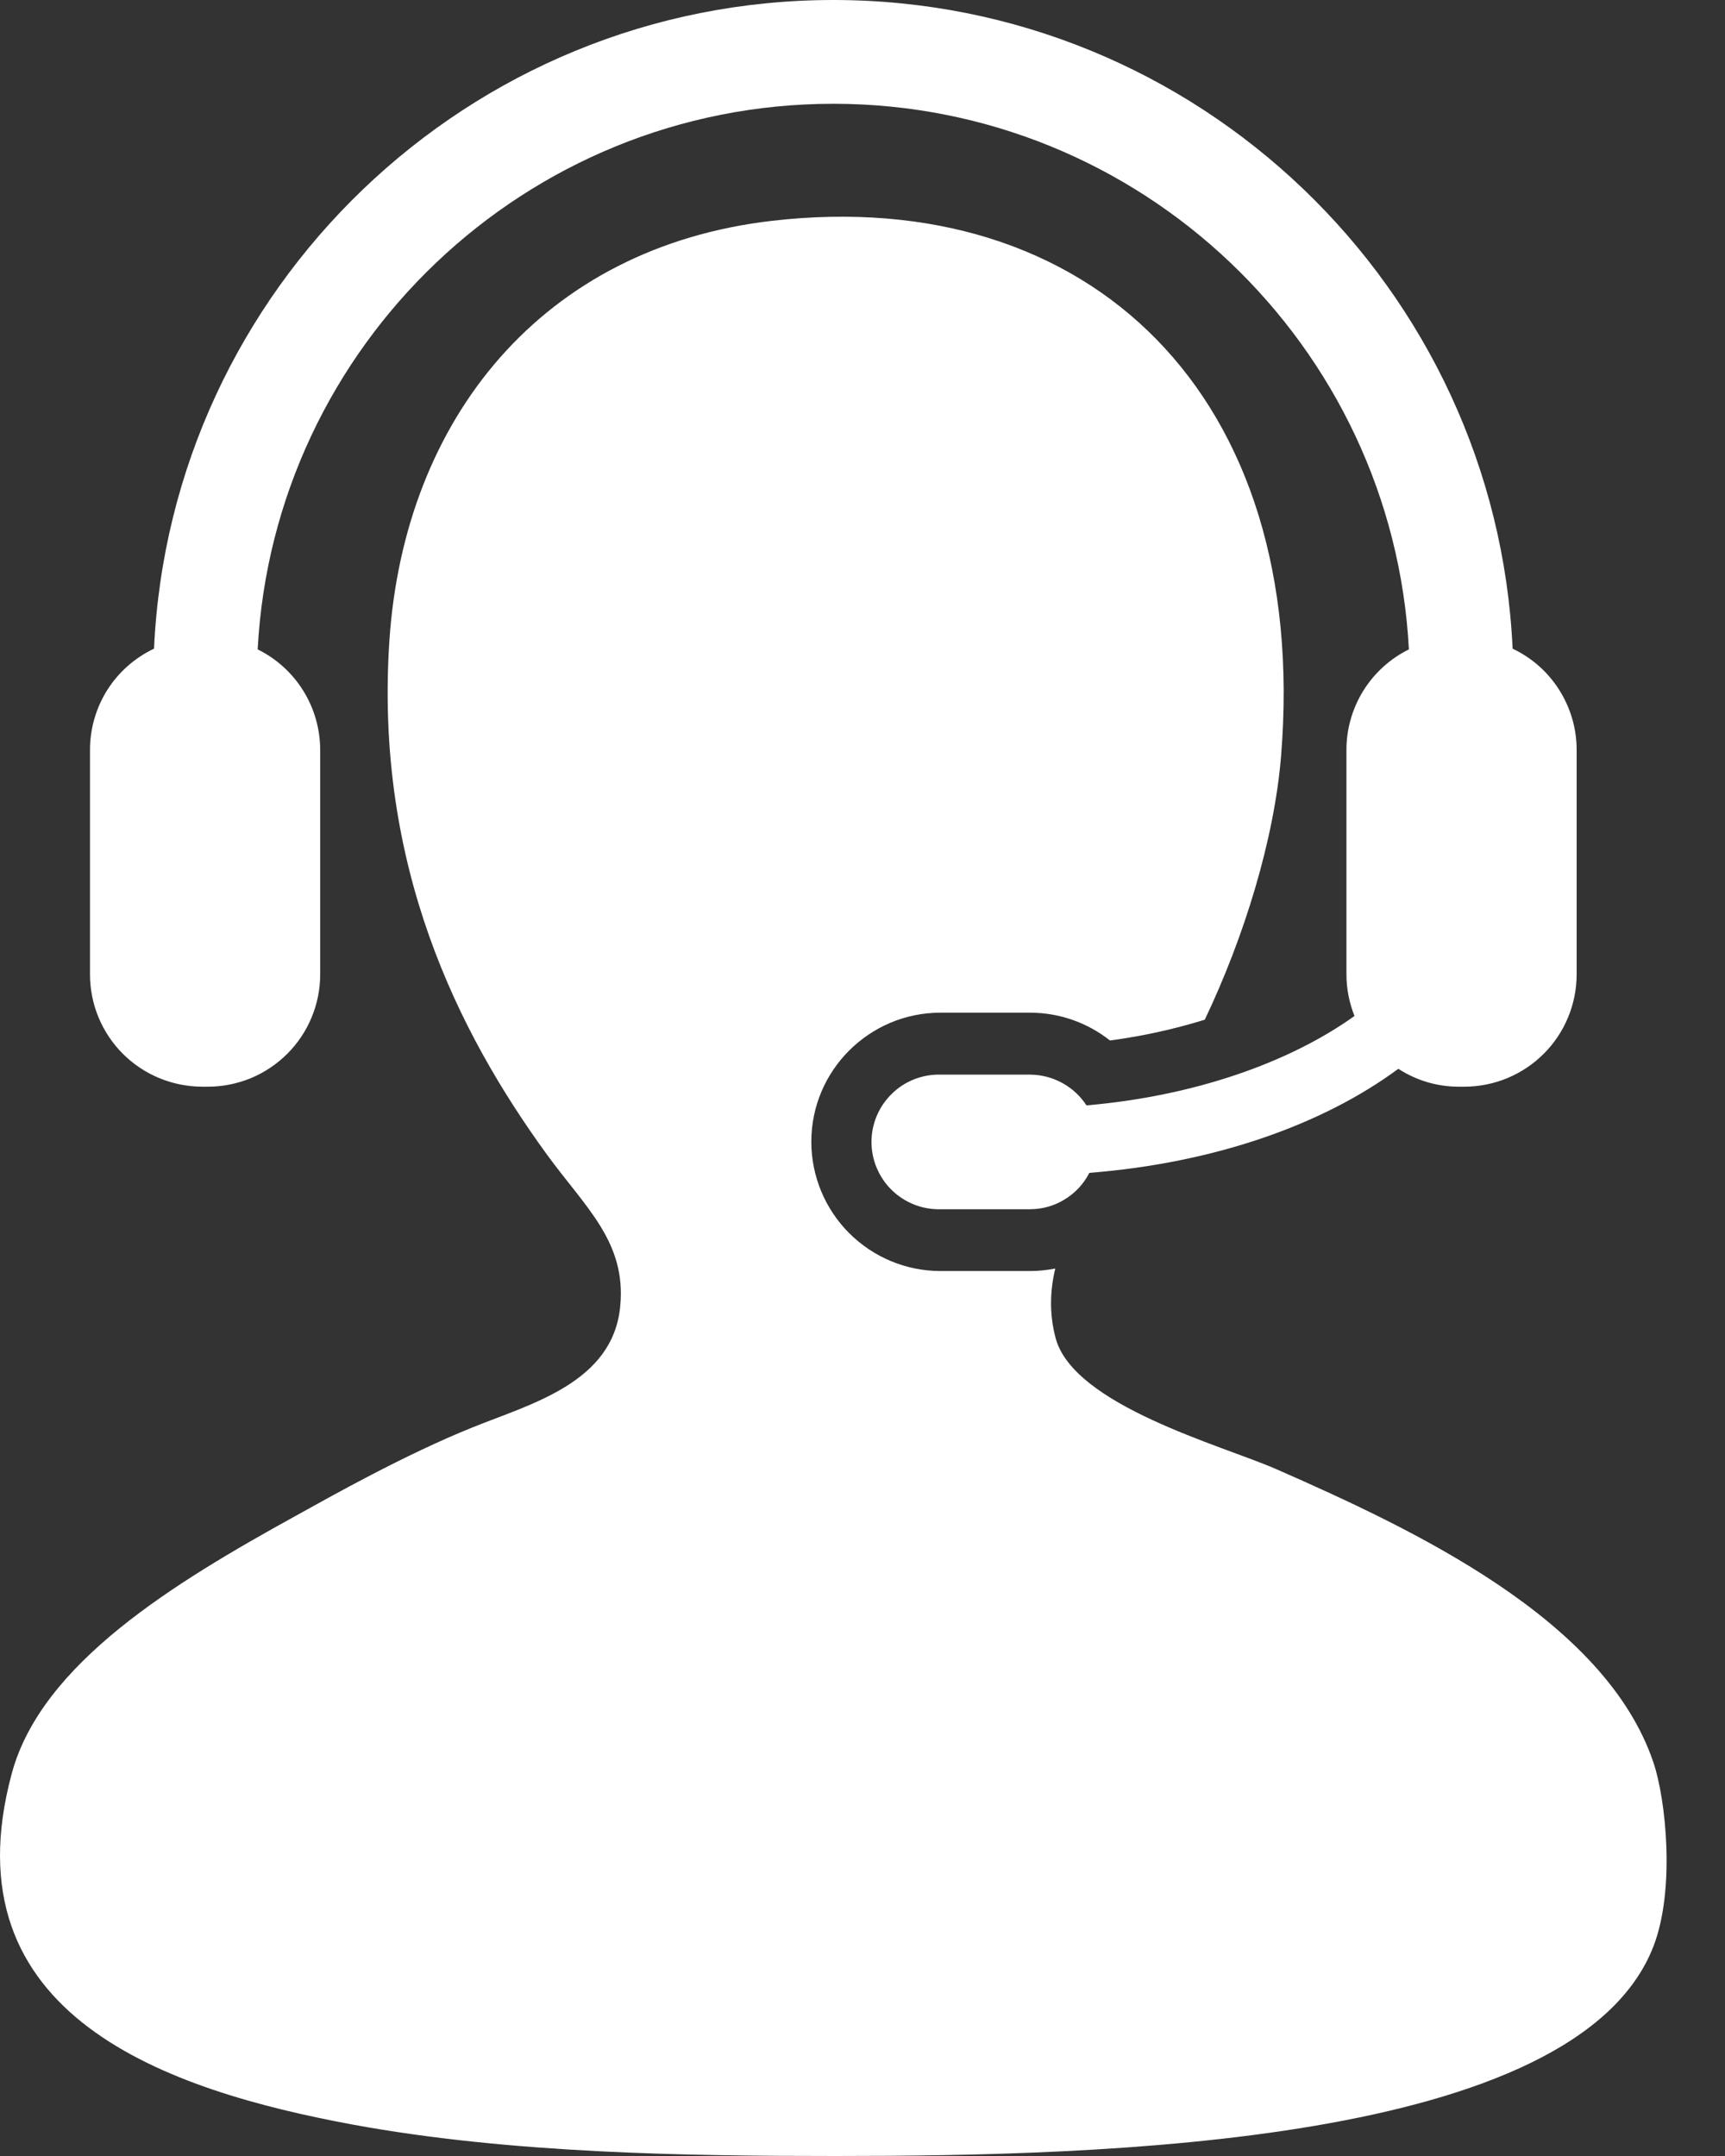 <svg xmlns="http://www.w3.org/2000/svg" width="24" height="30" viewBox="0 0 24 30" fill="none"><rect x="0" y="0" width="24" height="30" fill="#333333" stroke="none"/><g id="Group"><path id="Vector" d="M23.005 24.527C22.334 22.529 19.658 21.278 17.751 20.44C17.003 20.113 14.934 19.557 14.686 18.616C14.597 18.277 14.609 17.958 14.682 17.651C14.566 17.674 14.447 17.686 14.329 17.686H13.086C12.609 17.686 12.152 17.496 11.815 17.159C11.478 16.822 11.288 16.364 11.288 15.887C11.288 14.896 12.094 14.091 13.086 14.091H14.329C14.74 14.091 15.129 14.23 15.443 14.478C15.89 14.419 16.331 14.322 16.762 14.189C17.305 13.05 17.729 11.688 17.824 10.516C18.23 5.5 15.155 2.565 10.746 3.072C7.54 3.441 5.625 5.832 5.418 8.909C5.209 12.046 6.372 14.362 7.607 16.062C8.148 16.805 8.717 17.282 8.629 18.178C8.528 19.236 7.396 19.531 6.586 19.857C5.627 20.242 4.594 20.827 4.106 21.097C2.425 22.025 0.58 23.143 0.165 24.673C-0.753 28.062 2.348 29.089 4.908 29.563C7.106 29.968 9.583 30 11.621 30C15.308 30 21.936 29.852 23.005 27.081C23.309 26.295 23.179 25.042 23.005 24.527Z" fill="white"></path><path id="Vector_2" d="M15.116 15.381C15.031 15.25 14.914 15.142 14.777 15.068C14.64 14.993 14.486 14.954 14.33 14.953H13.087C12.962 14.95 12.837 14.972 12.721 15.017C12.604 15.063 12.498 15.131 12.409 15.219C12.319 15.306 12.248 15.41 12.199 15.525C12.15 15.641 12.125 15.765 12.125 15.89C12.125 16.015 12.15 16.139 12.199 16.254C12.248 16.369 12.319 16.474 12.409 16.561C12.498 16.648 12.604 16.716 12.721 16.762C12.837 16.808 12.962 16.829 13.087 16.826H14.33C14.501 16.826 14.669 16.779 14.814 16.689C14.96 16.6 15.079 16.472 15.156 16.32C16.889 16.183 18.397 15.654 19.455 14.872C19.698 15.029 19.985 15.121 20.295 15.121H20.373C20.578 15.121 20.782 15.08 20.971 15.002C21.161 14.923 21.333 14.808 21.479 14.662C21.624 14.517 21.739 14.345 21.817 14.155C21.896 13.965 21.936 13.762 21.936 13.556V10.434C21.936 10.139 21.852 9.85 21.694 9.601C21.537 9.351 21.311 9.152 21.045 9.026C20.816 4.011 16.665 0 11.594 0C6.523 0 2.372 4.011 2.143 9.026C1.877 9.152 1.651 9.351 1.493 9.6C1.336 9.85 1.252 10.139 1.252 10.434V13.556C1.252 13.762 1.292 13.965 1.37 14.155C1.449 14.344 1.563 14.517 1.708 14.662C1.853 14.807 2.026 14.923 2.215 15.001C2.405 15.08 2.608 15.12 2.813 15.121H2.892C3.098 15.121 3.301 15.08 3.491 15.002C3.68 14.923 3.853 14.807 3.998 14.662C4.143 14.517 4.258 14.345 4.336 14.155C4.415 13.965 4.455 13.762 4.455 13.556V10.434C4.454 10.143 4.373 9.858 4.219 9.611C4.066 9.364 3.846 9.165 3.585 9.036C3.808 4.811 7.314 1.444 11.594 1.444C15.872 1.444 19.38 4.811 19.602 9.036C19.341 9.165 19.122 9.364 18.968 9.611C18.815 9.858 18.733 10.143 18.733 10.434V13.556C18.733 13.764 18.774 13.957 18.845 14.137C17.934 14.789 16.608 15.253 15.116 15.381Z" fill="white"></path></g></svg>